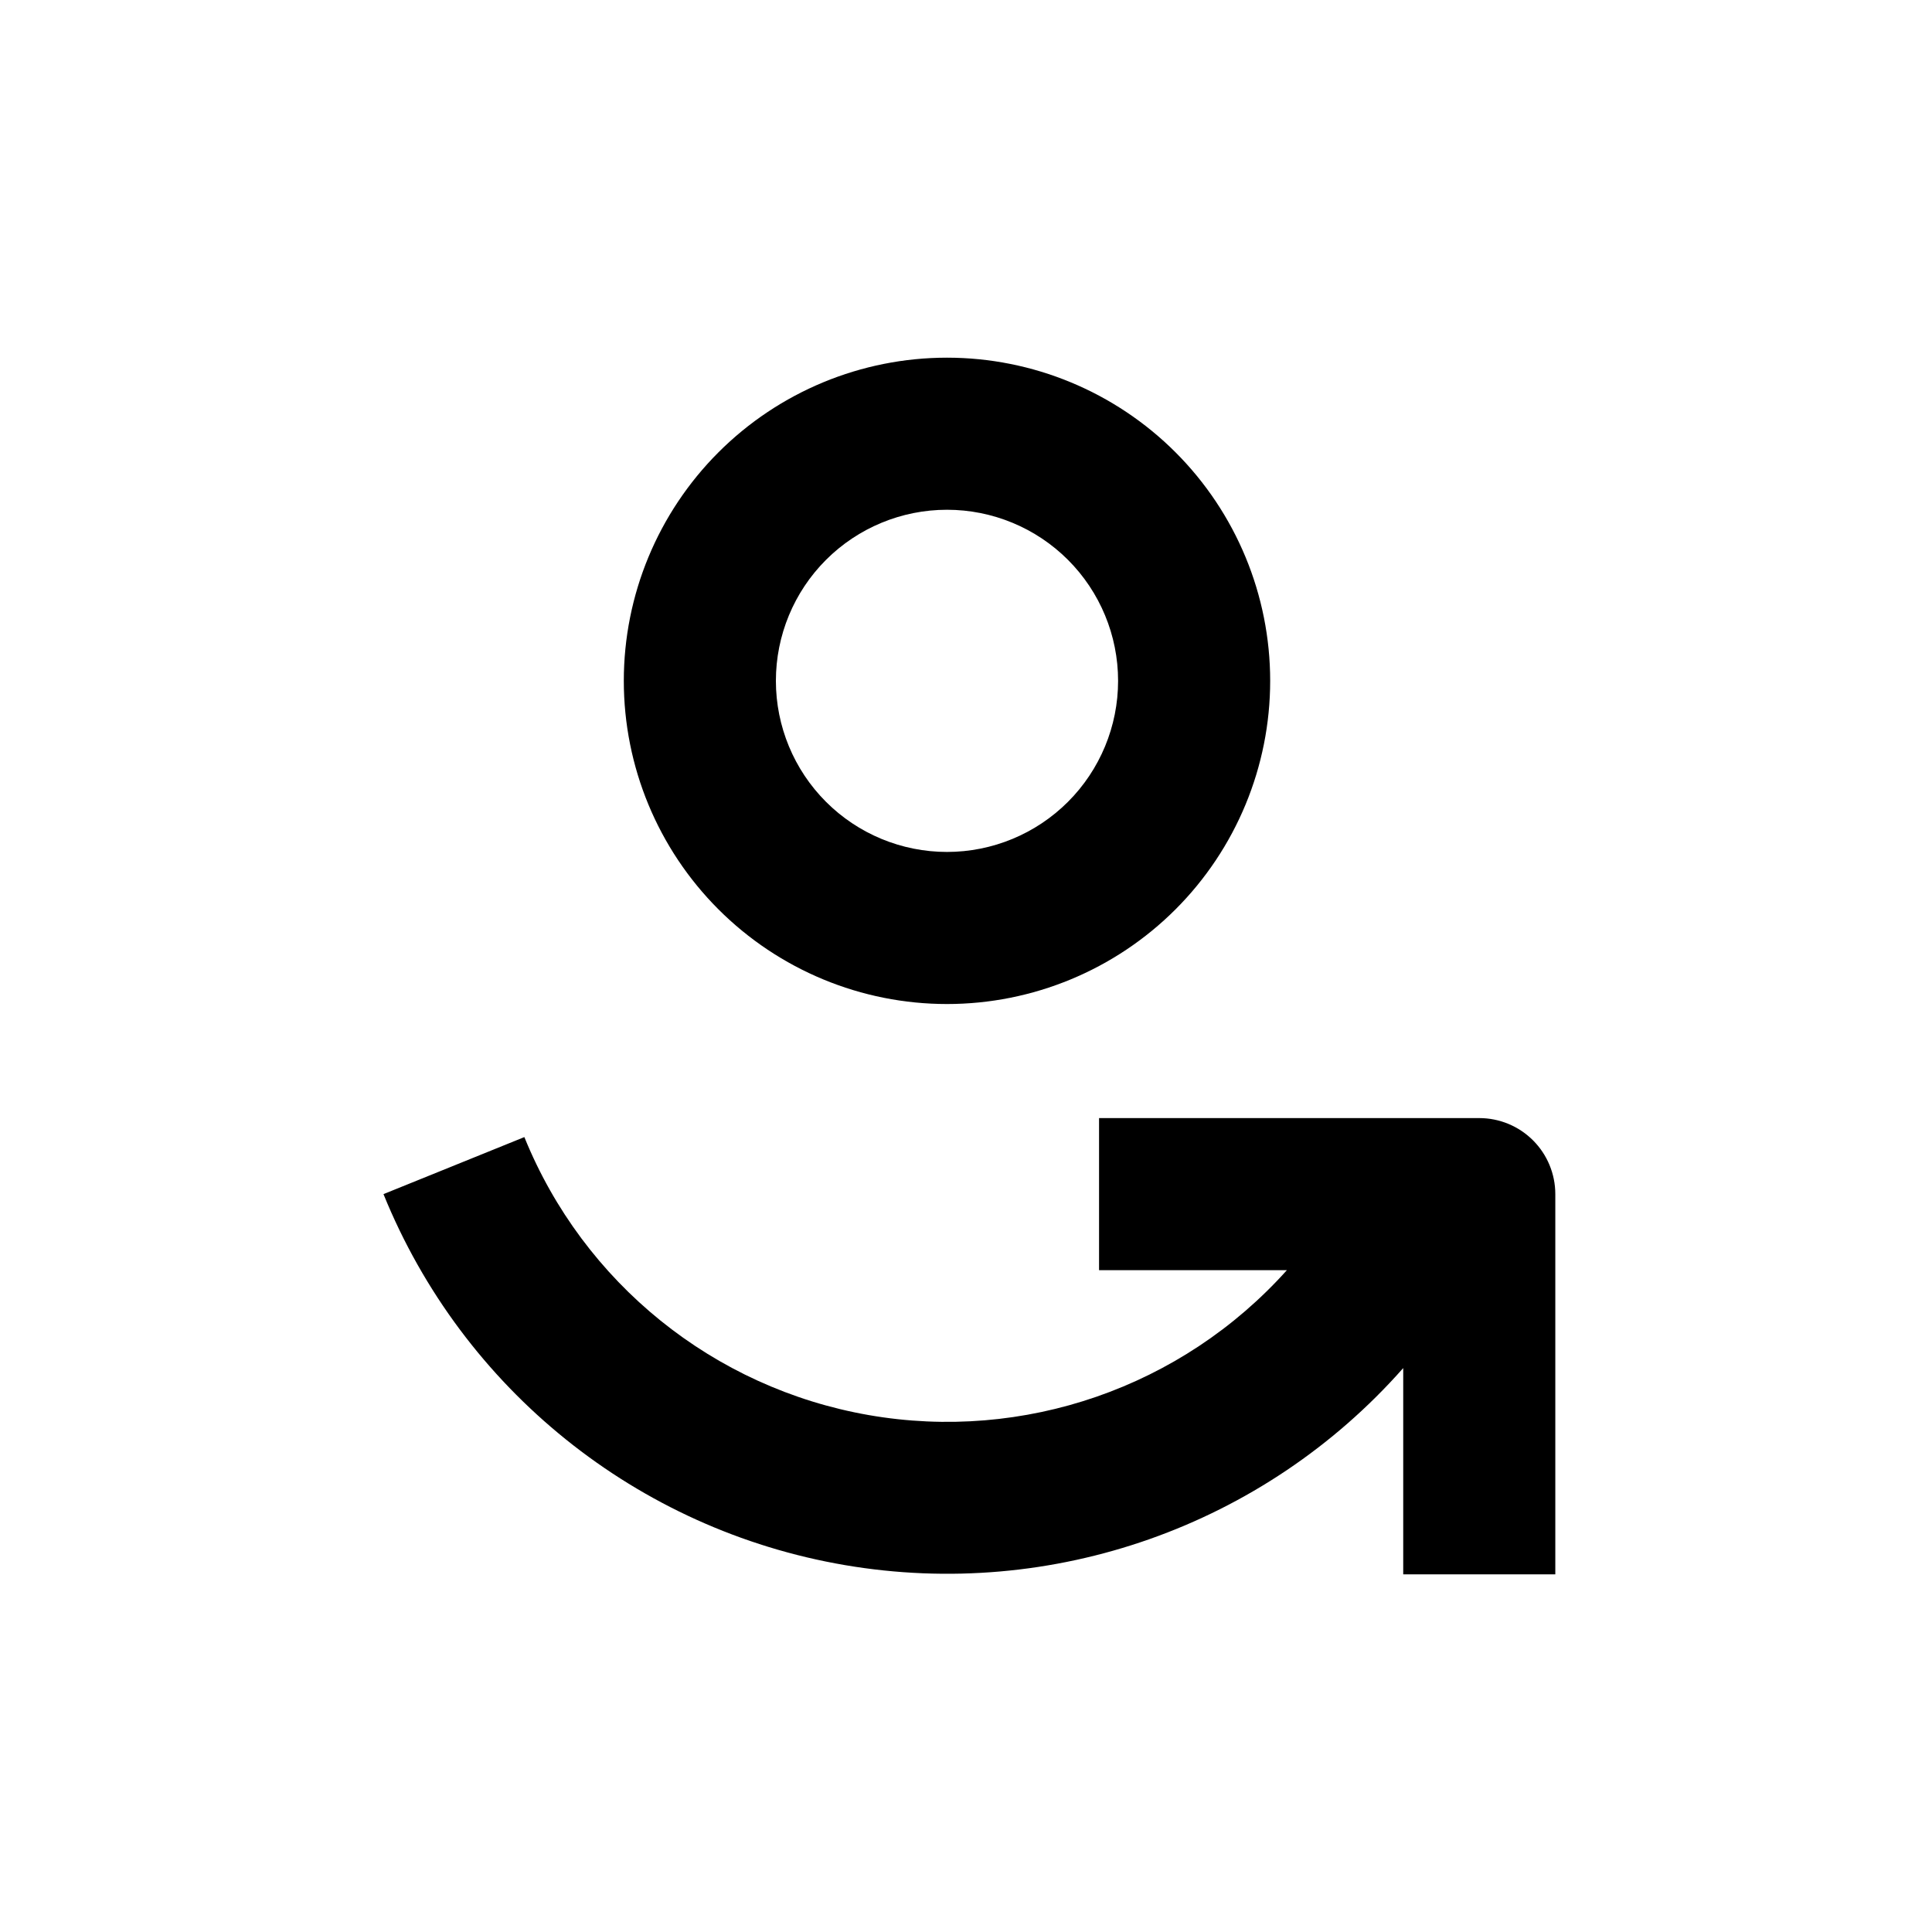 <?xml version="1.0" encoding="UTF-8"?>
<!-- Uploaded to: SVG Repo, www.svgrepo.com, Generator: SVG Repo Mixer Tools -->
<svg fill="#000000" width="800px" height="800px" version="1.1" viewBox="144 144 512 512" xmlns="http://www.w3.org/2000/svg">
 <g>
  <path d="m480.61 324.43c0-22.715-9.023-44.5-25.086-60.562-16.062-16.059-37.848-25.082-60.562-25.082-22.715 0-44.5 9.023-60.562 25.082-16.062 16.062-25.086 37.848-25.086 60.562 0 22.715 9.023 44.5 25.086 60.562s37.848 25.086 60.562 25.086c22.715 0 44.5-9.023 60.562-25.086s25.086-37.848 25.086-60.562zm-130.99 0c0-12.023 4.777-23.559 13.281-32.062 8.504-8.5 20.035-13.277 32.062-13.277 12.023 0 23.559 4.777 32.062 13.277 8.504 8.504 13.281 20.039 13.281 32.062 0 12.027-4.777 23.559-13.281 32.062-8.504 8.504-20.039 13.281-32.062 13.281-12.027 0-23.559-4.777-32.062-13.281-8.504-8.504-13.281-20.035-13.281-32.062z"/>
  <path d="m282.96 445.34-37.332 15.113v0.004c20.988 51.73 67.246 88.926 122.28 98.312 55.035 9.387 111.01-10.367 147.96-52.215v54.664h40.305v-100.76c0-5.348-2.125-10.473-5.902-14.25-3.781-3.781-8.906-5.902-14.25-5.902h-100.76v40.305h49.777c-27.844 31.055-69.73 45.57-110.82 38.398-41.09-7.172-75.582-35.016-91.258-73.668z"/>
 </g>
</svg>